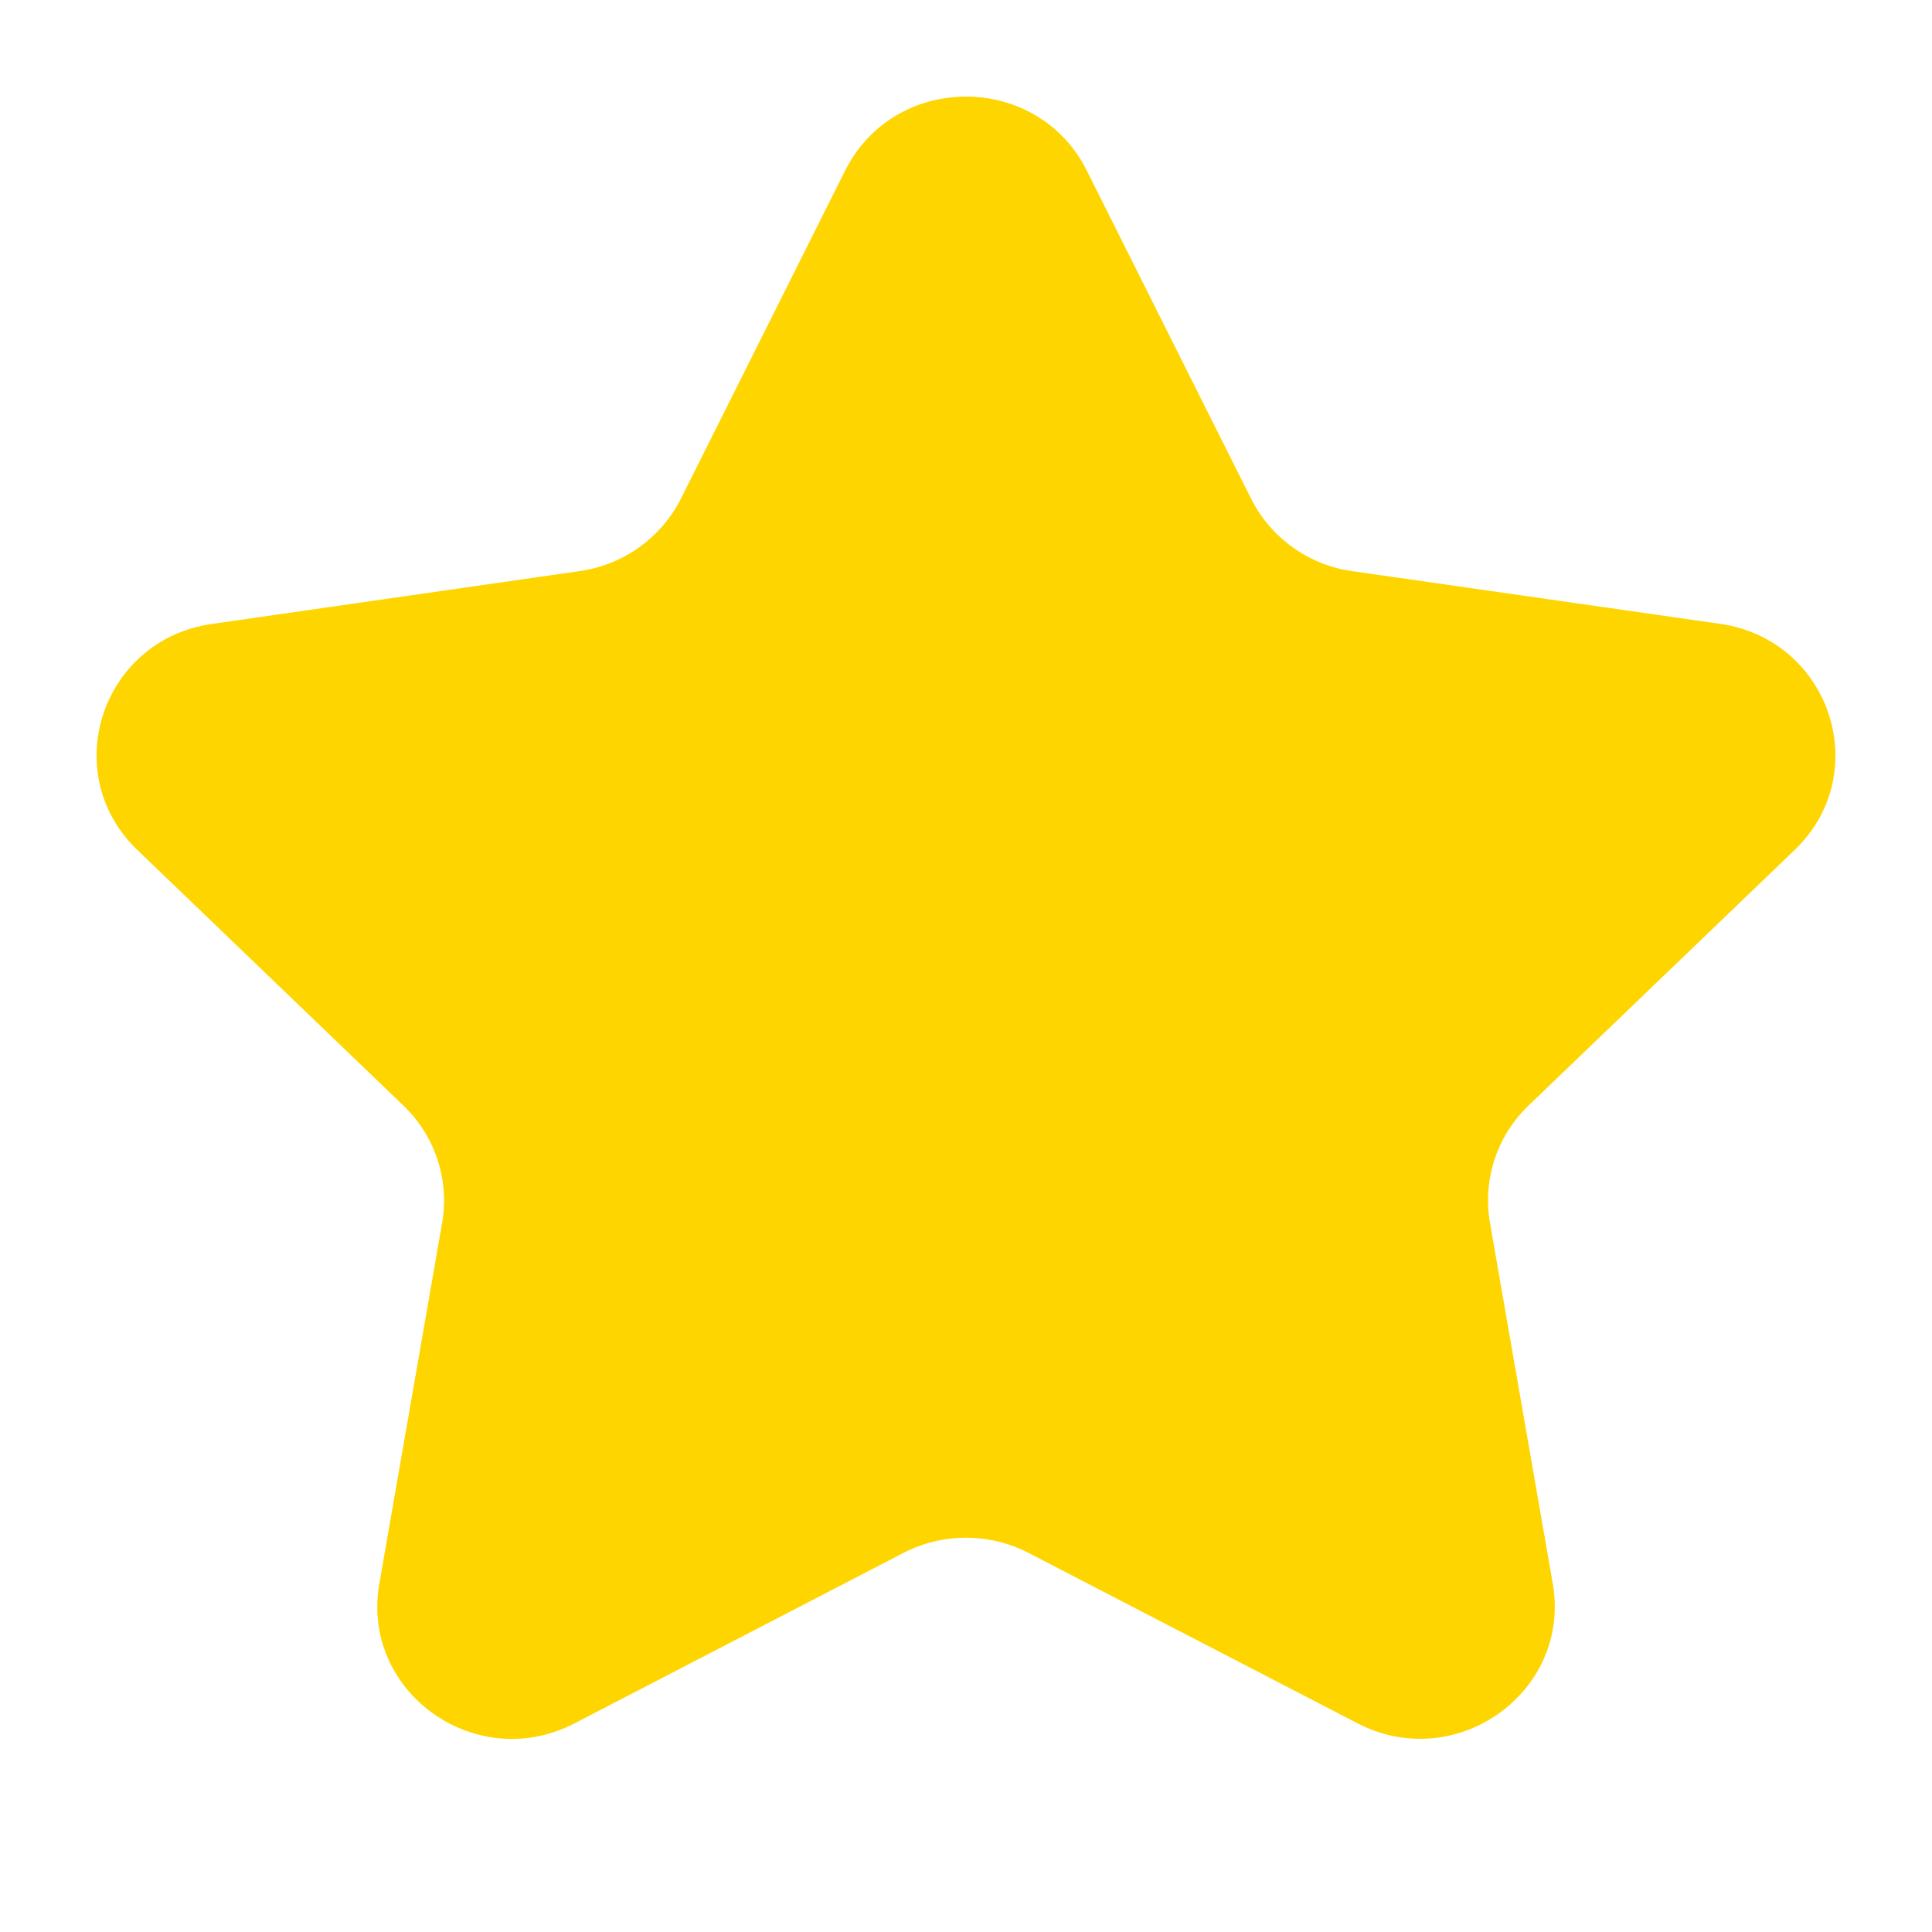 <svg width="20" height="20" fill="none" xmlns="http://www.w3.org/2000/svg"><path d="M8.75 1.765c.512-1.02 1.988-1.02 2.5 0l1.701 3.397a1.39 1.39 0 001.05.751l3.805.545c1.142.164 1.599 1.547.772 2.341l-2.754 2.645a1.36 1.36 0 00-.4 1.214l.65 3.734c.195 1.122-1 1.977-2.022 1.447l-3.404-1.763c-.406-.21-.89-.21-1.296 0L5.948 17.84c-1.022.53-2.217-.325-2.021-1.447l.65-3.734a1.36 1.36 0 00-.401-1.214L1.422 8.799c-.827-.794-.37-2.177.772-2.34L6 5.912a1.392 1.392 0 001.049-.75L8.75 1.764z" fill="#FFD500"/></svg>